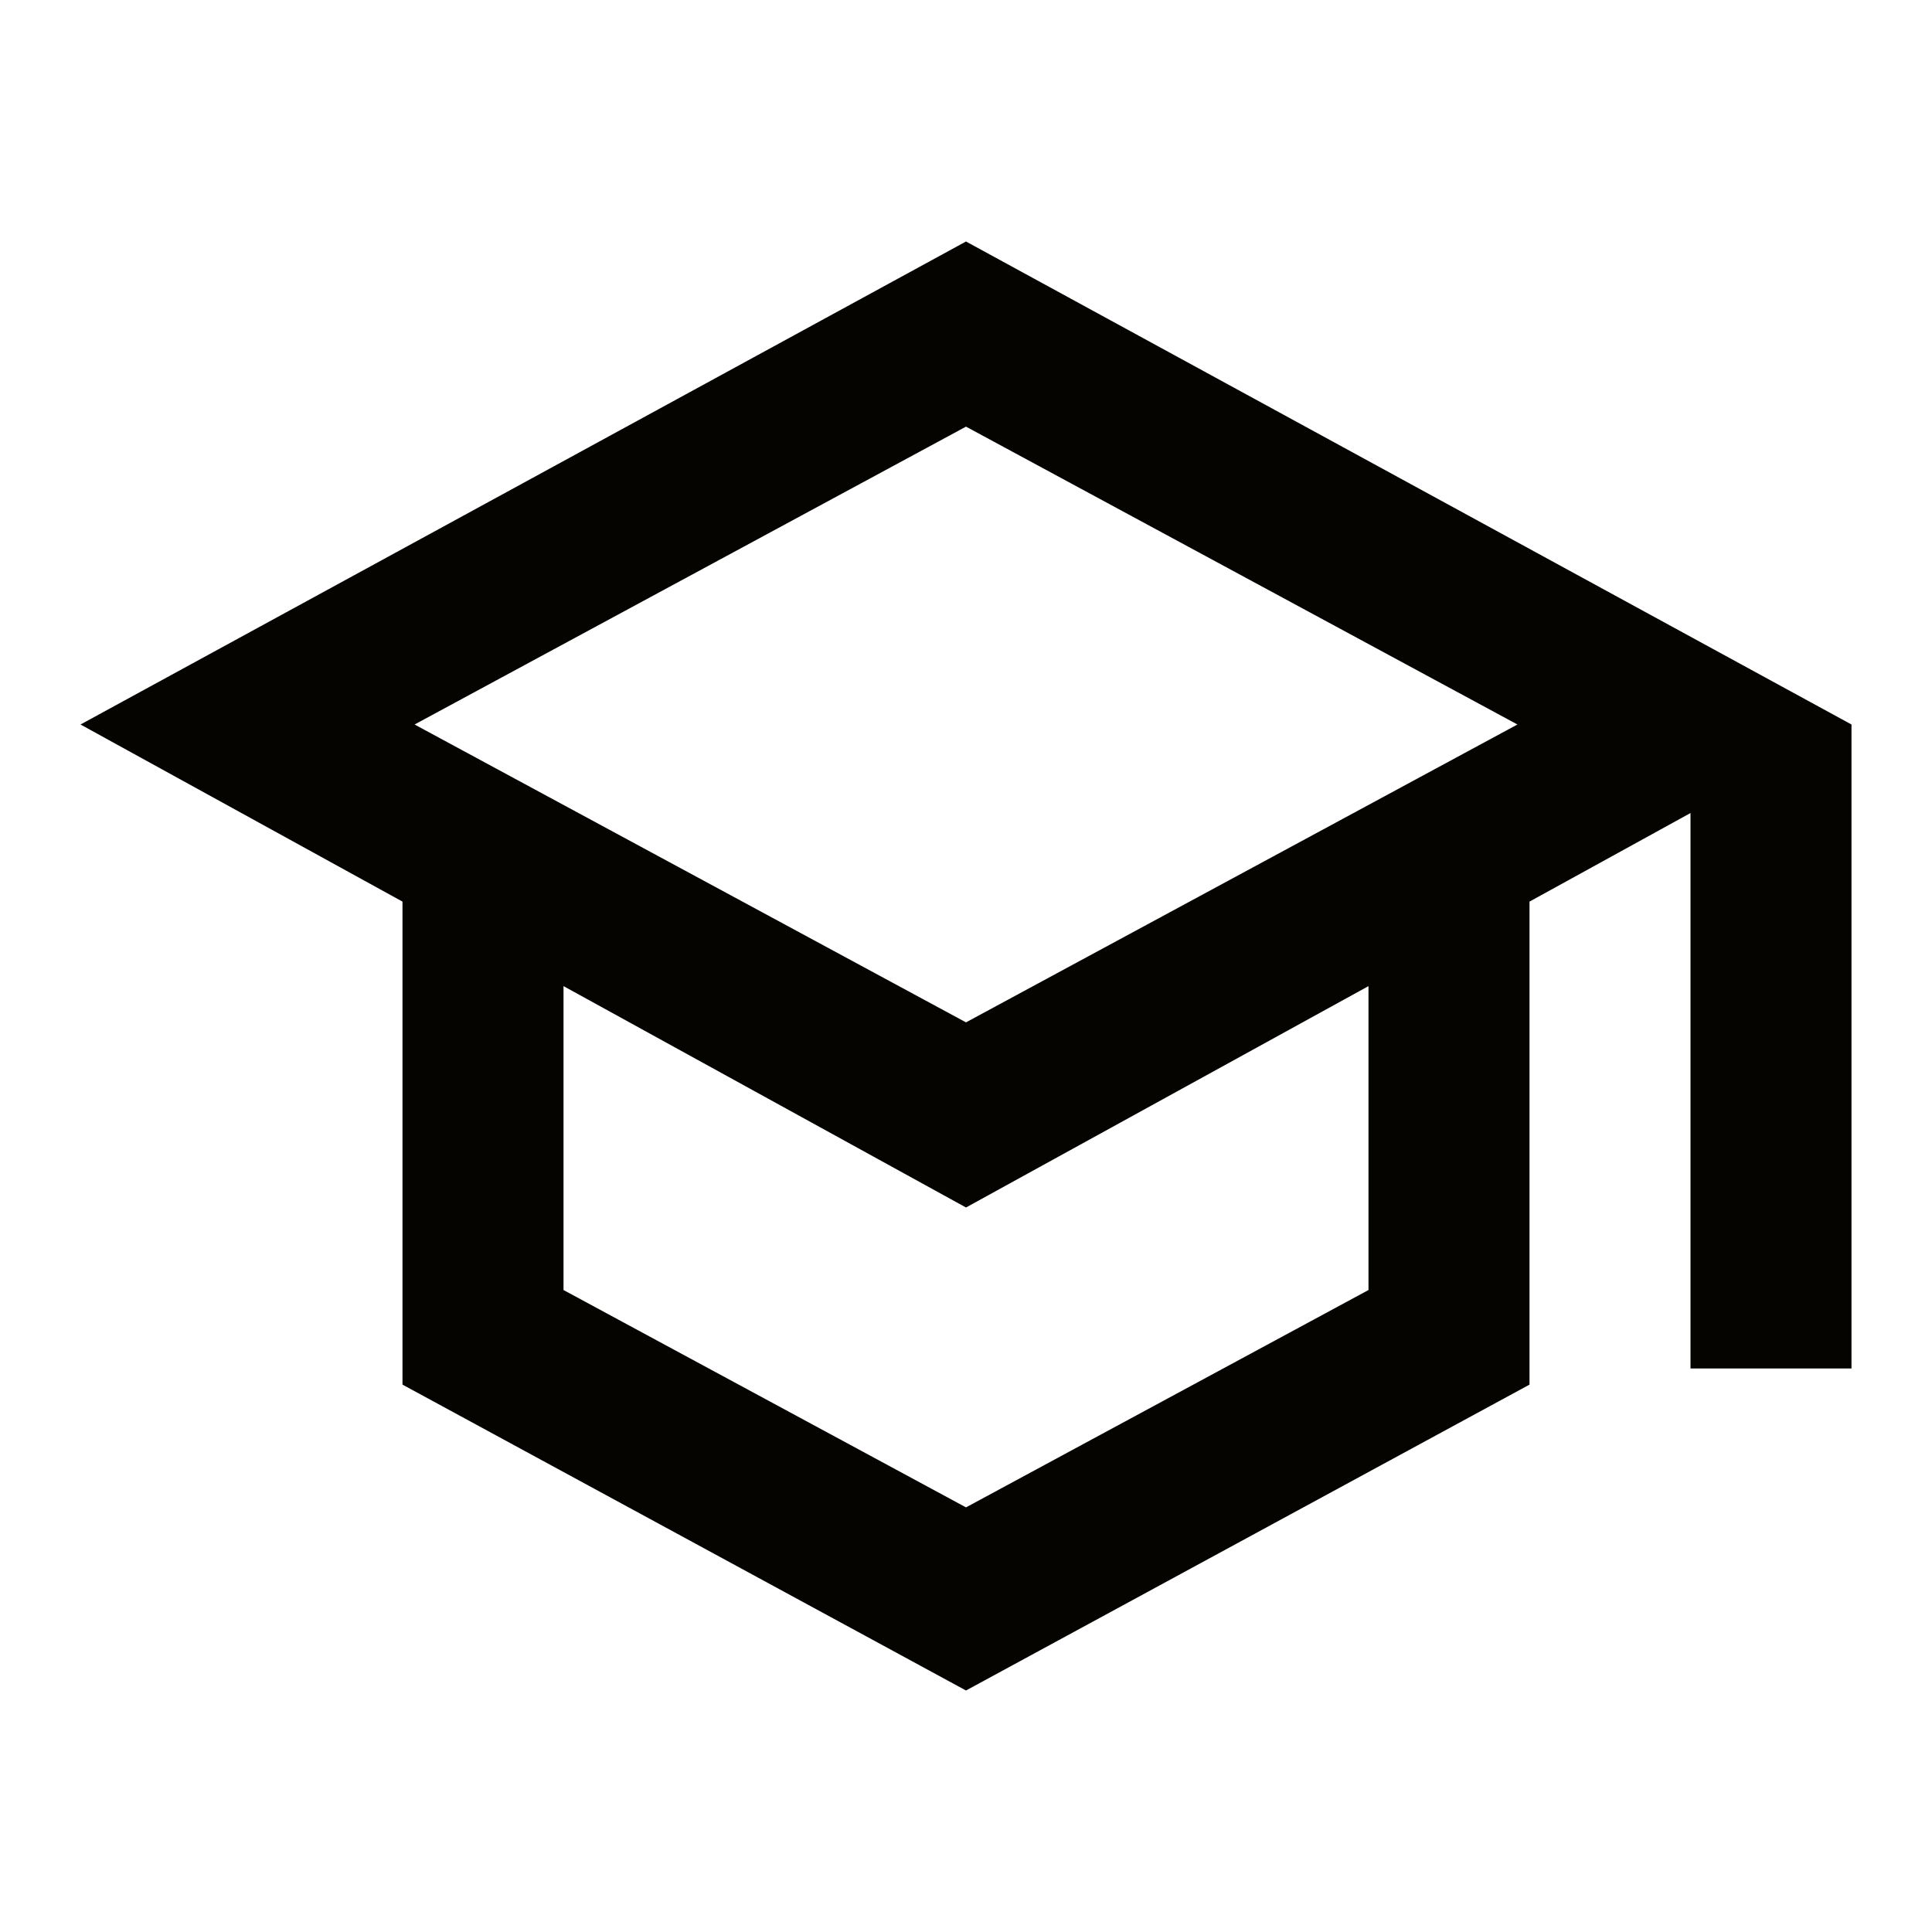<svg xmlns="http://www.w3.org/2000/svg" fill="none" viewBox="0 0 46 46" height="46" width="46">
<g id="school">
<mask height="46" width="46" y="0" x="0" maskUnits="userSpaceOnUse" style="mask-type:alpha" id="mask0_2623_5660">
<rect fill="#D9D9D9" height="46" width="46" id="Bounding box"></rect>
</mask>
<g mask="url(#mask0_2623_5660)">
<path fill="#050400" d="M23 40.25L9.583 32.967V21.467L1.917 17.25L23 5.75L44.083 17.25V32.583H40.25V19.358L36.417 21.467V32.967L23 40.25ZM23 24.342L36.129 17.25L23 10.158L9.871 17.25L23 24.342ZM23 35.89L32.583 30.715V23.479L23 28.75L13.417 23.479V30.715L23 35.89Z" id="school_2"></path>
</g>
</g>
</svg>
